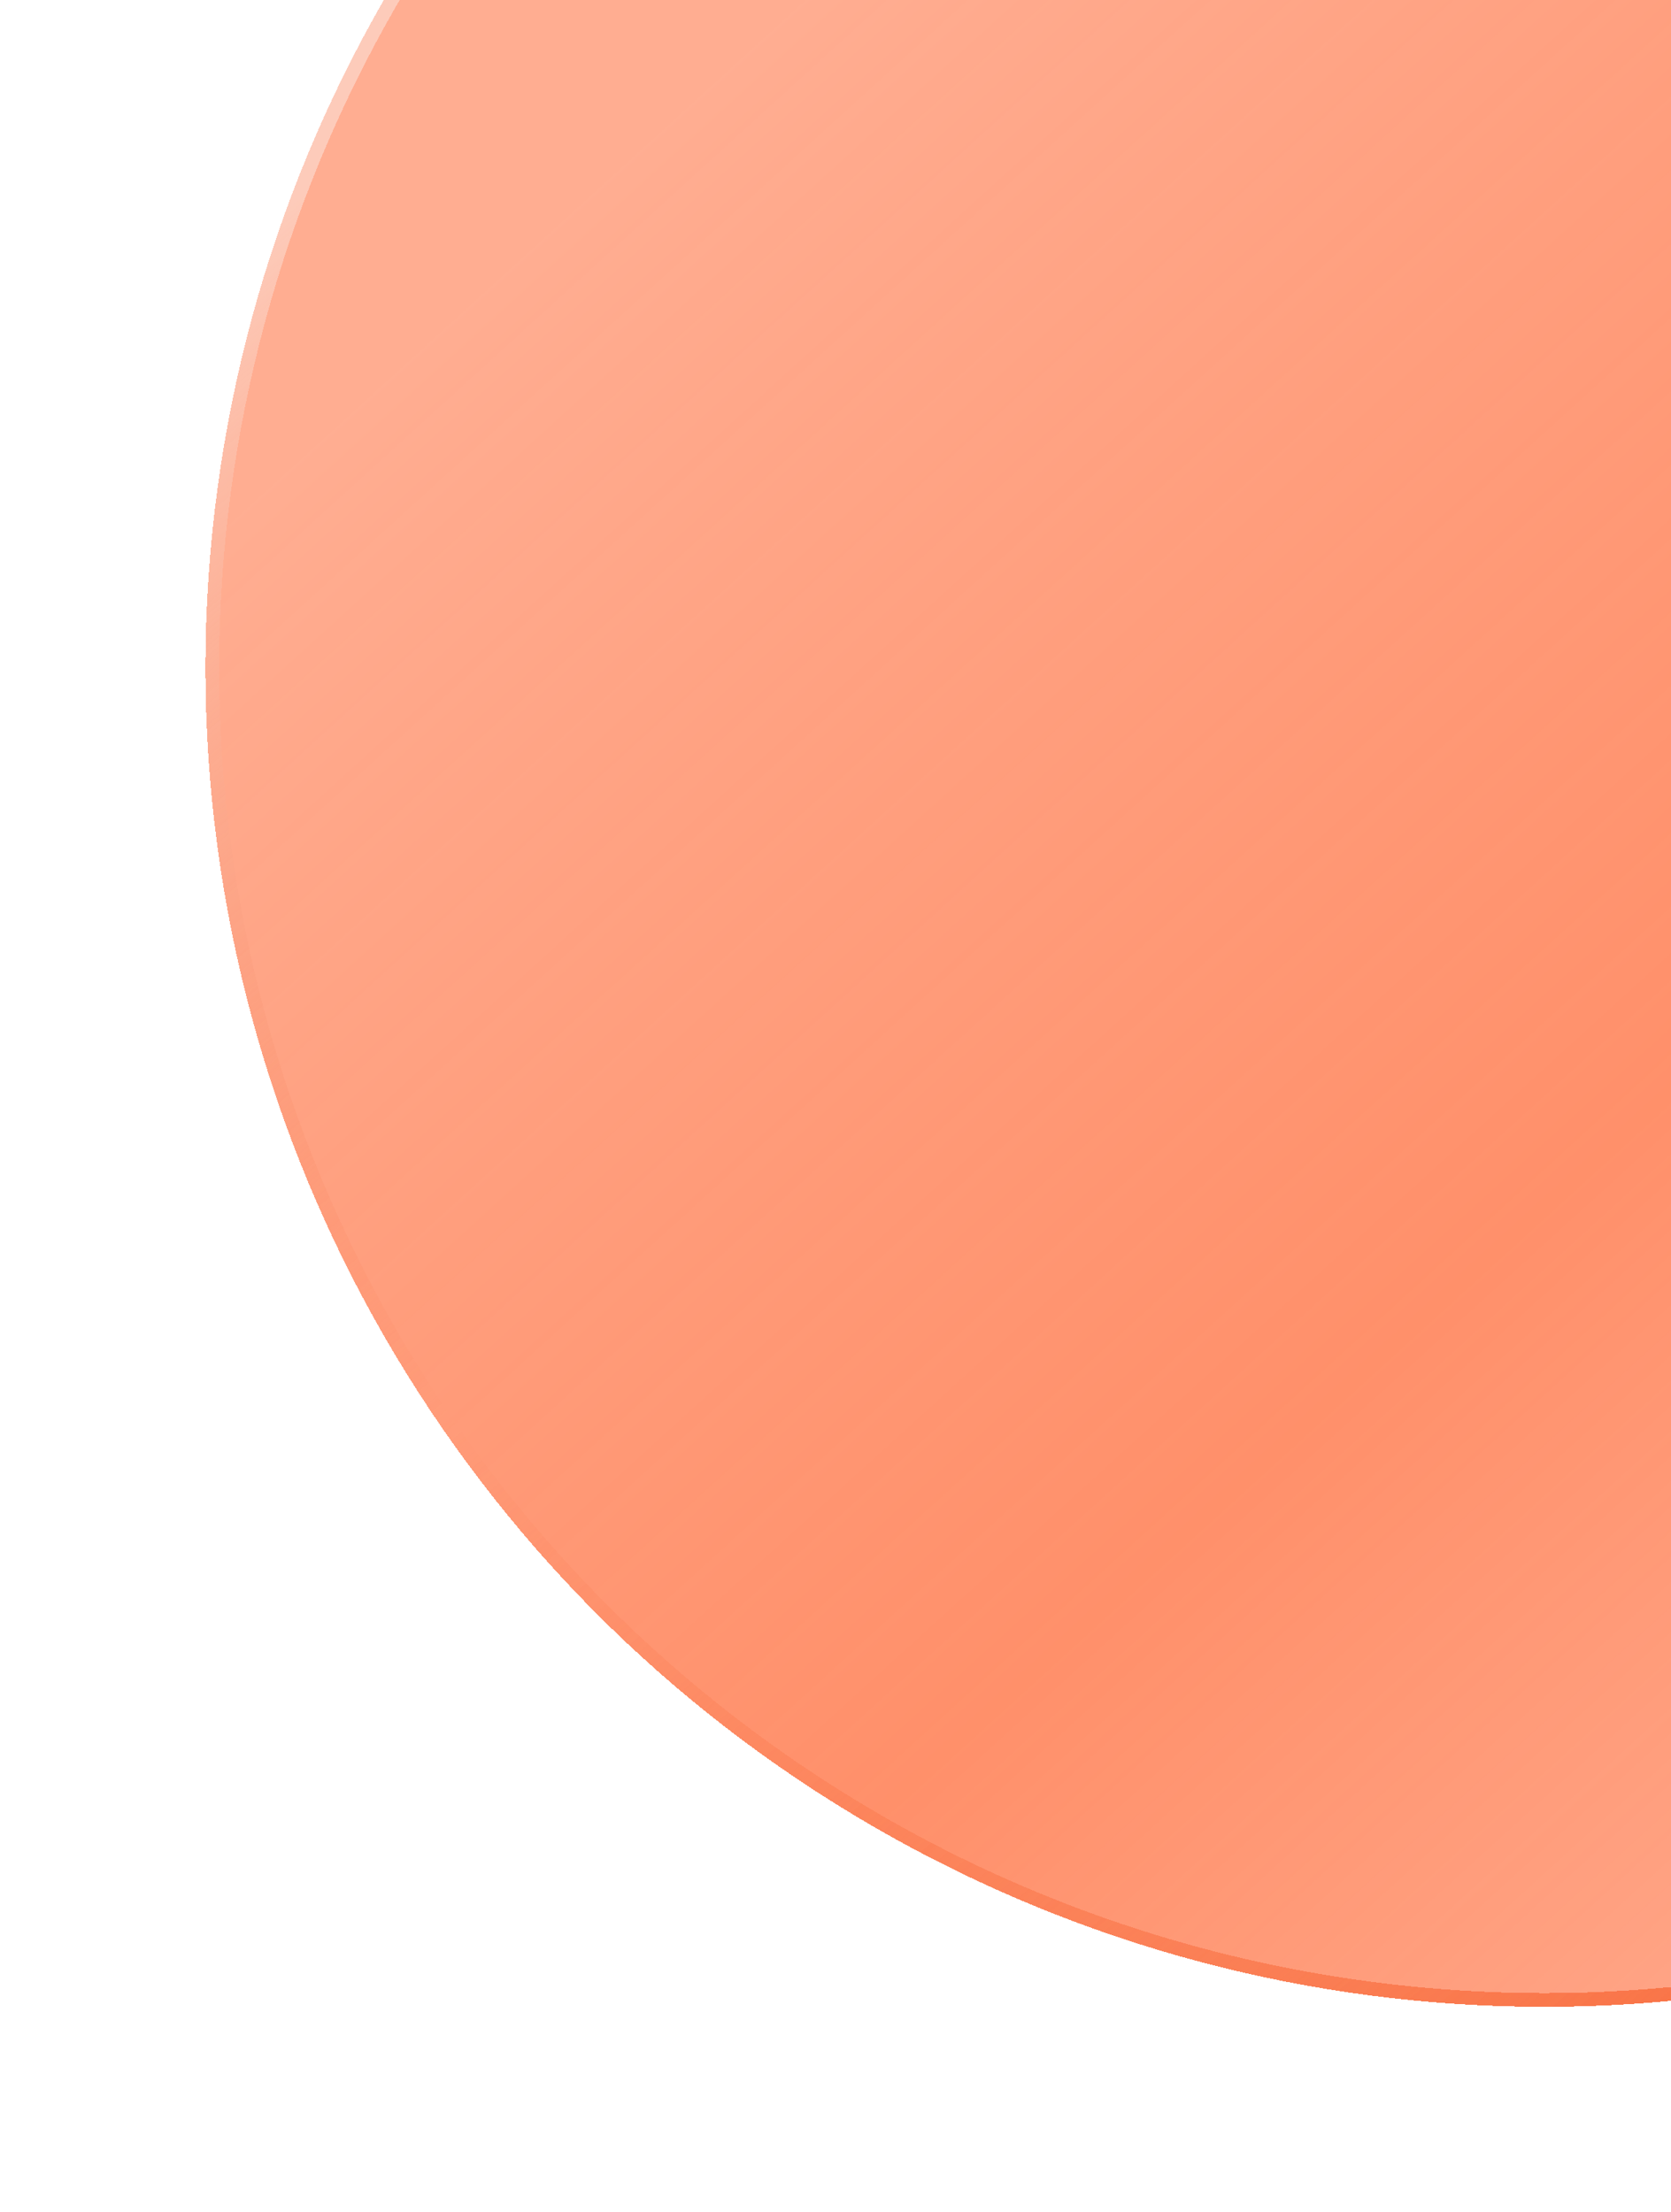 <svg width="244" height="323" viewBox="0 0 244 323" fill="none" xmlns="http://www.w3.org/2000/svg">
<g filter="url(#filter0_bd_2383_6956)">
<circle cx="215.5" cy="87.5" r="195.5" fill="url(#paint0_linear_2383_6956)" shape-rendering="crispEdges"/>
<circle cx="215.5" cy="87.5" r="194.5" stroke="url(#paint1_linear_2383_6956)" stroke-width="2" shape-rendering="crispEdges"/>
</g>
<defs>
<filter id="filter0_bd_2383_6956" x="0" y="-128" width="451" height="451" filterUnits="userSpaceOnUse" color-interpolation-filters="sRGB">
<feFlood flood-opacity="0" result="BackgroundImageFix"/>
<feGaussianBlur in="BackgroundImageFix" stdDeviation="10"/>
<feComposite in2="SourceAlpha" operator="in" result="effect1_backgroundBlur_2383_6956"/>
<feColorMatrix in="SourceAlpha" type="matrix" values="0 0 0 0 0 0 0 0 0 0 0 0 0 0 0 0 0 0 127 0" result="hardAlpha"/>
<feOffset dx="10" dy="10"/>
<feGaussianBlur stdDeviation="15"/>
<feComposite in2="hardAlpha" operator="out"/>
<feColorMatrix type="matrix" values="0 0 0 0 0.004 0 0 0 0 0.055 0 0 0 0 0.243 0 0 0 0.14 0"/>
<feBlend mode="normal" in2="effect1_backgroundBlur_2383_6956" result="effect2_dropShadow_2383_6956"/>
<feBlend mode="normal" in="SourceGraphic" in2="effect2_dropShadow_2383_6956" result="shape"/>
</filter>
<linearGradient id="paint0_linear_2383_6956" x1="-24.288" y1="-175.065" x2="466.752" y2="364.661" gradientUnits="userSpaceOnUse">
<stop offset="0.289" stop-color="#FFA485" stop-opacity="0.9"/>
<stop offset="0.567" stop-color="#FF7445" stop-opacity="0.8"/>
<stop offset="0.852" stop-color="#FF7445" stop-opacity="0.5"/>
</linearGradient>
<linearGradient id="paint1_linear_2383_6956" x1="20" y1="-153.497" x2="400.474" y2="299.374" gradientUnits="userSpaceOnUse">
<stop offset="0.238" stop-color="#FDCBBA"/>
<stop offset="0.492" stop-color="#F9774B" stop-opacity="0"/>
<stop offset="0.855" stop-color="#F86A3A"/>
</linearGradient>
</defs>
</svg>
